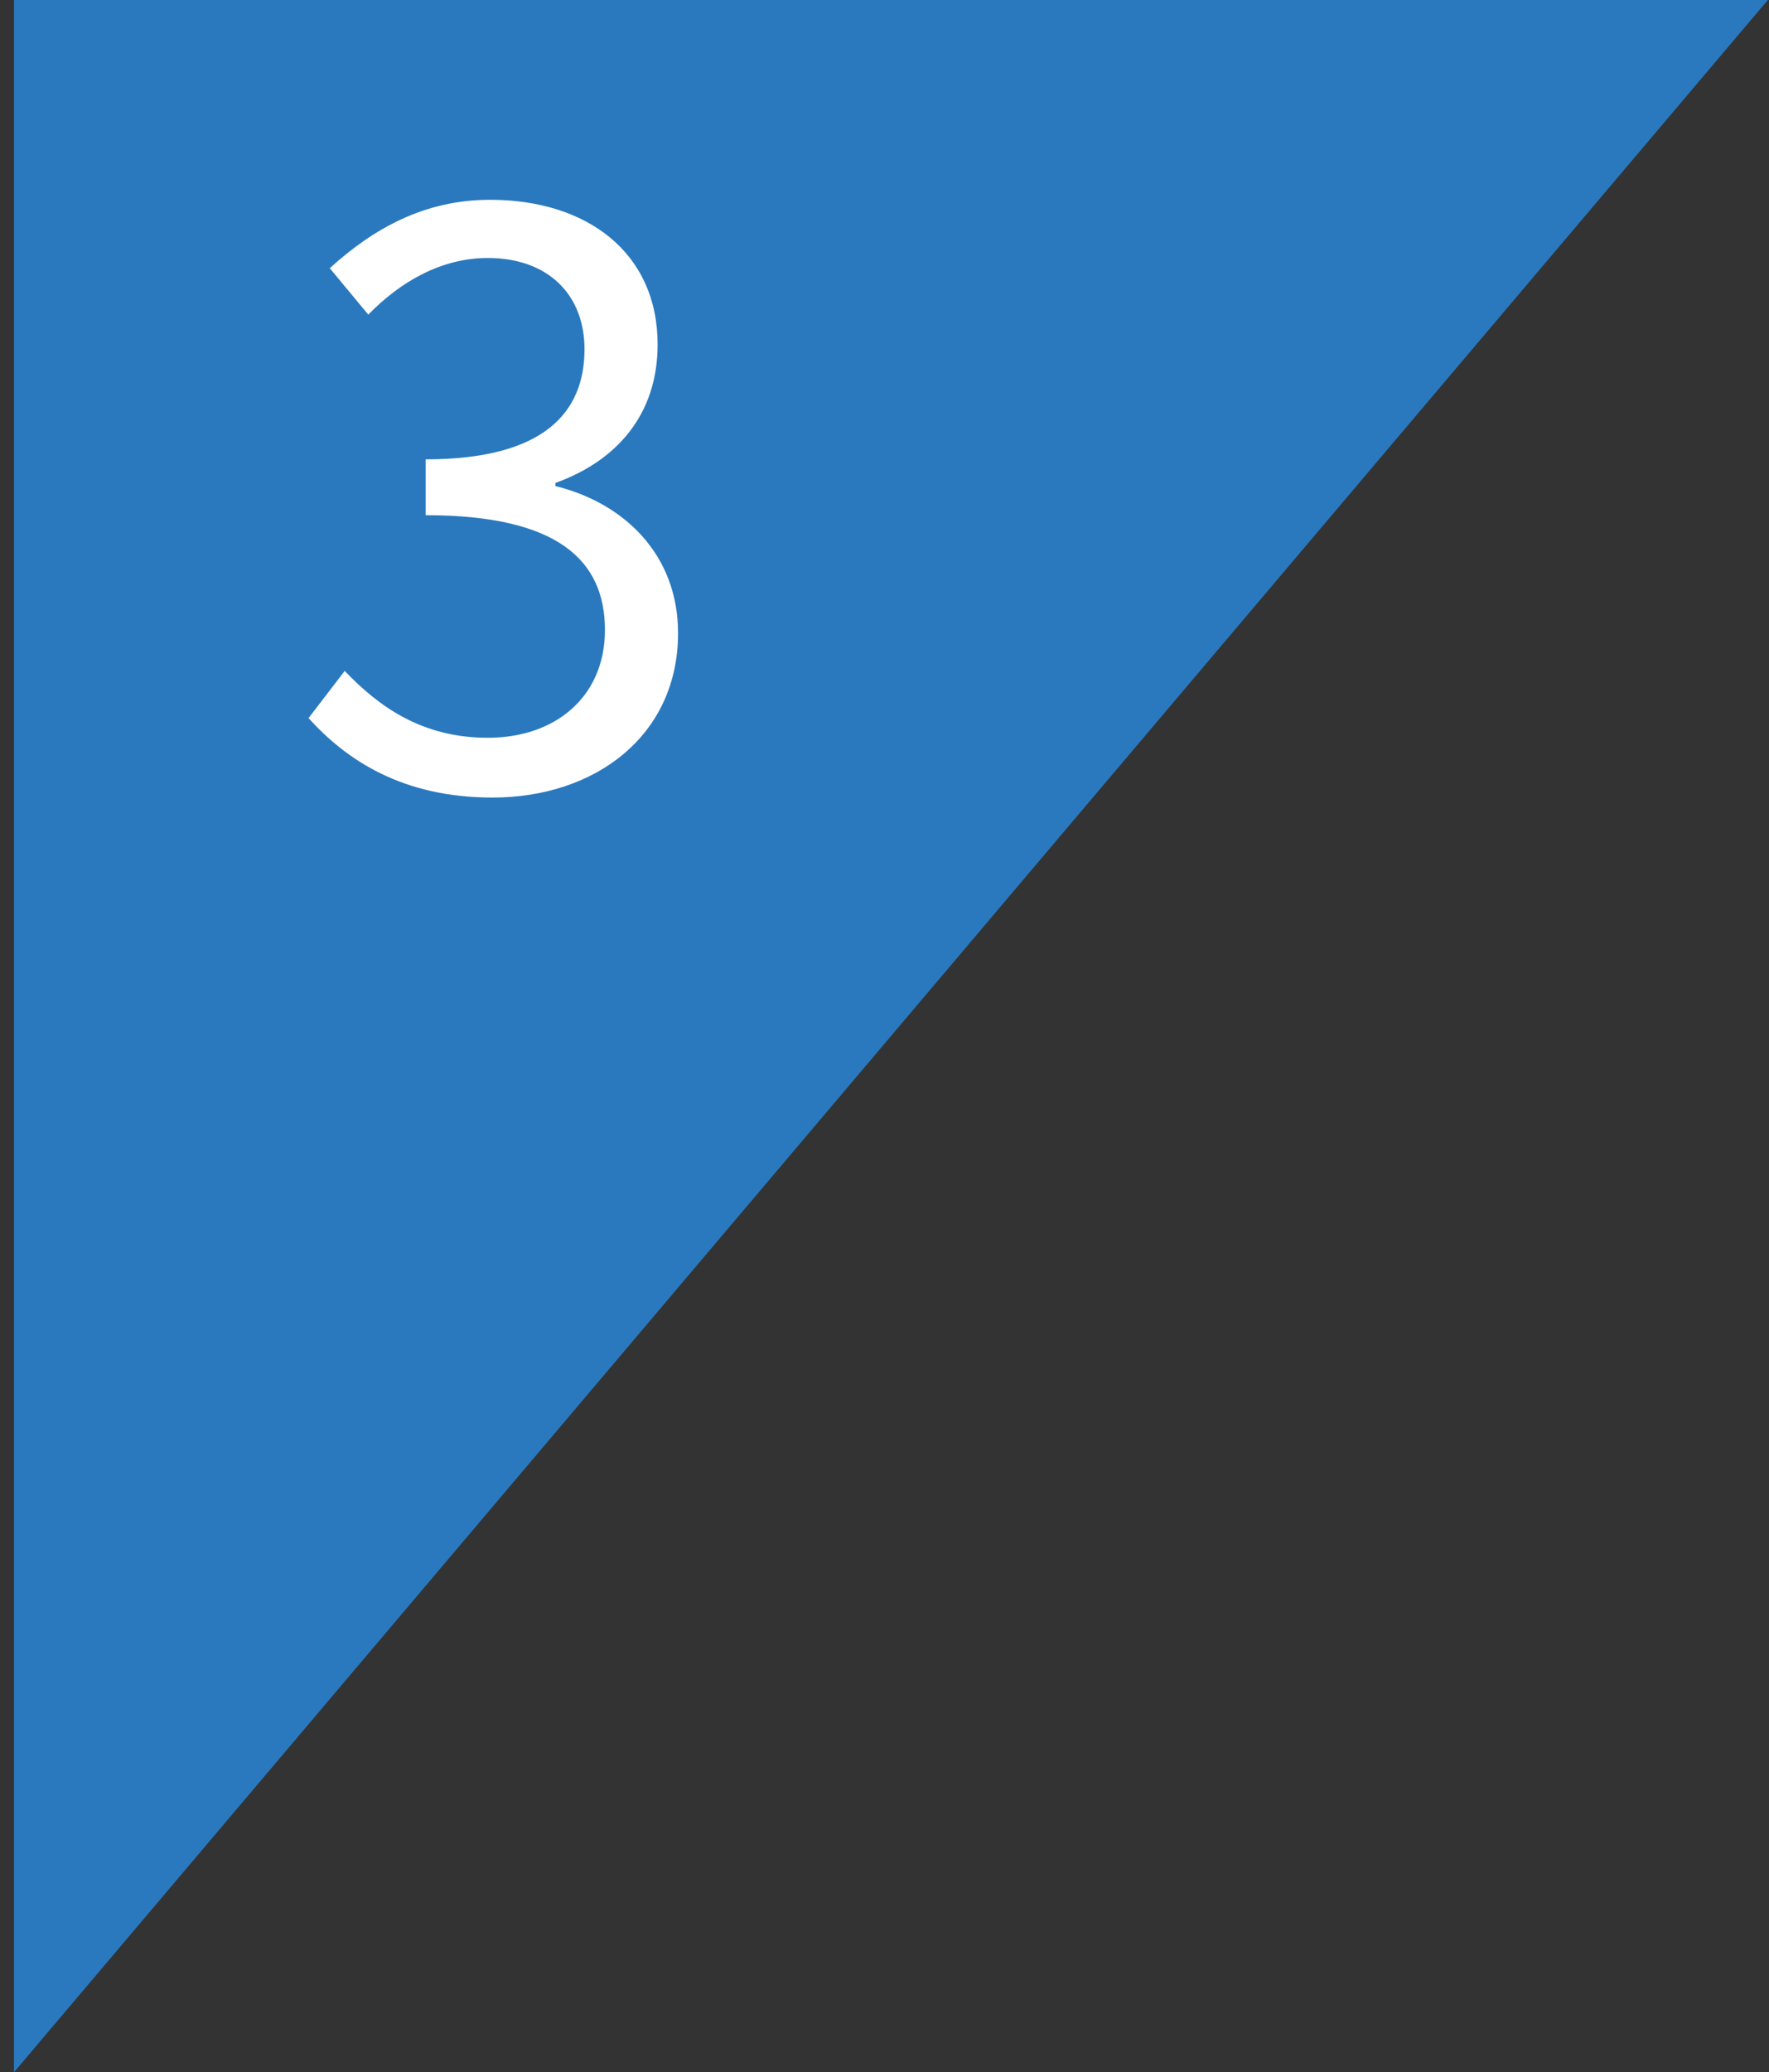 <svg width="117" height="137" viewBox="0 0 117 137" fill="none" xmlns="http://www.w3.org/2000/svg">
<rect x="0" y="0" width="117" height="137" fill="#333333" stroke="none"/>
<path d="M0.924 137V0H116.924" fill="#2A79BE"/>
<path d="M32.574 52.728C26.594 52.728 22.902 50.232 20.406 47.476L22.798 44.356C25.034 46.696 27.894 48.776 32.262 48.776C36.786 48.776 40.01 46.02 40.01 41.652C40.01 37.076 36.942 34.06 28.154 34.06V30.368C36.006 30.368 38.658 27.248 38.658 23.088C38.658 19.448 36.214 17.056 32.262 17.056C29.194 17.056 26.49 18.616 24.358 20.8L21.81 17.732C24.67 15.132 28.05 13.208 32.418 13.208C38.814 13.208 43.494 16.692 43.494 22.776C43.494 27.404 40.79 30.472 36.734 31.928V32.136C41.206 33.228 44.846 36.608 44.846 41.86C44.846 48.62 39.386 52.728 32.574 52.728Z" fill="white"/>
</svg>
